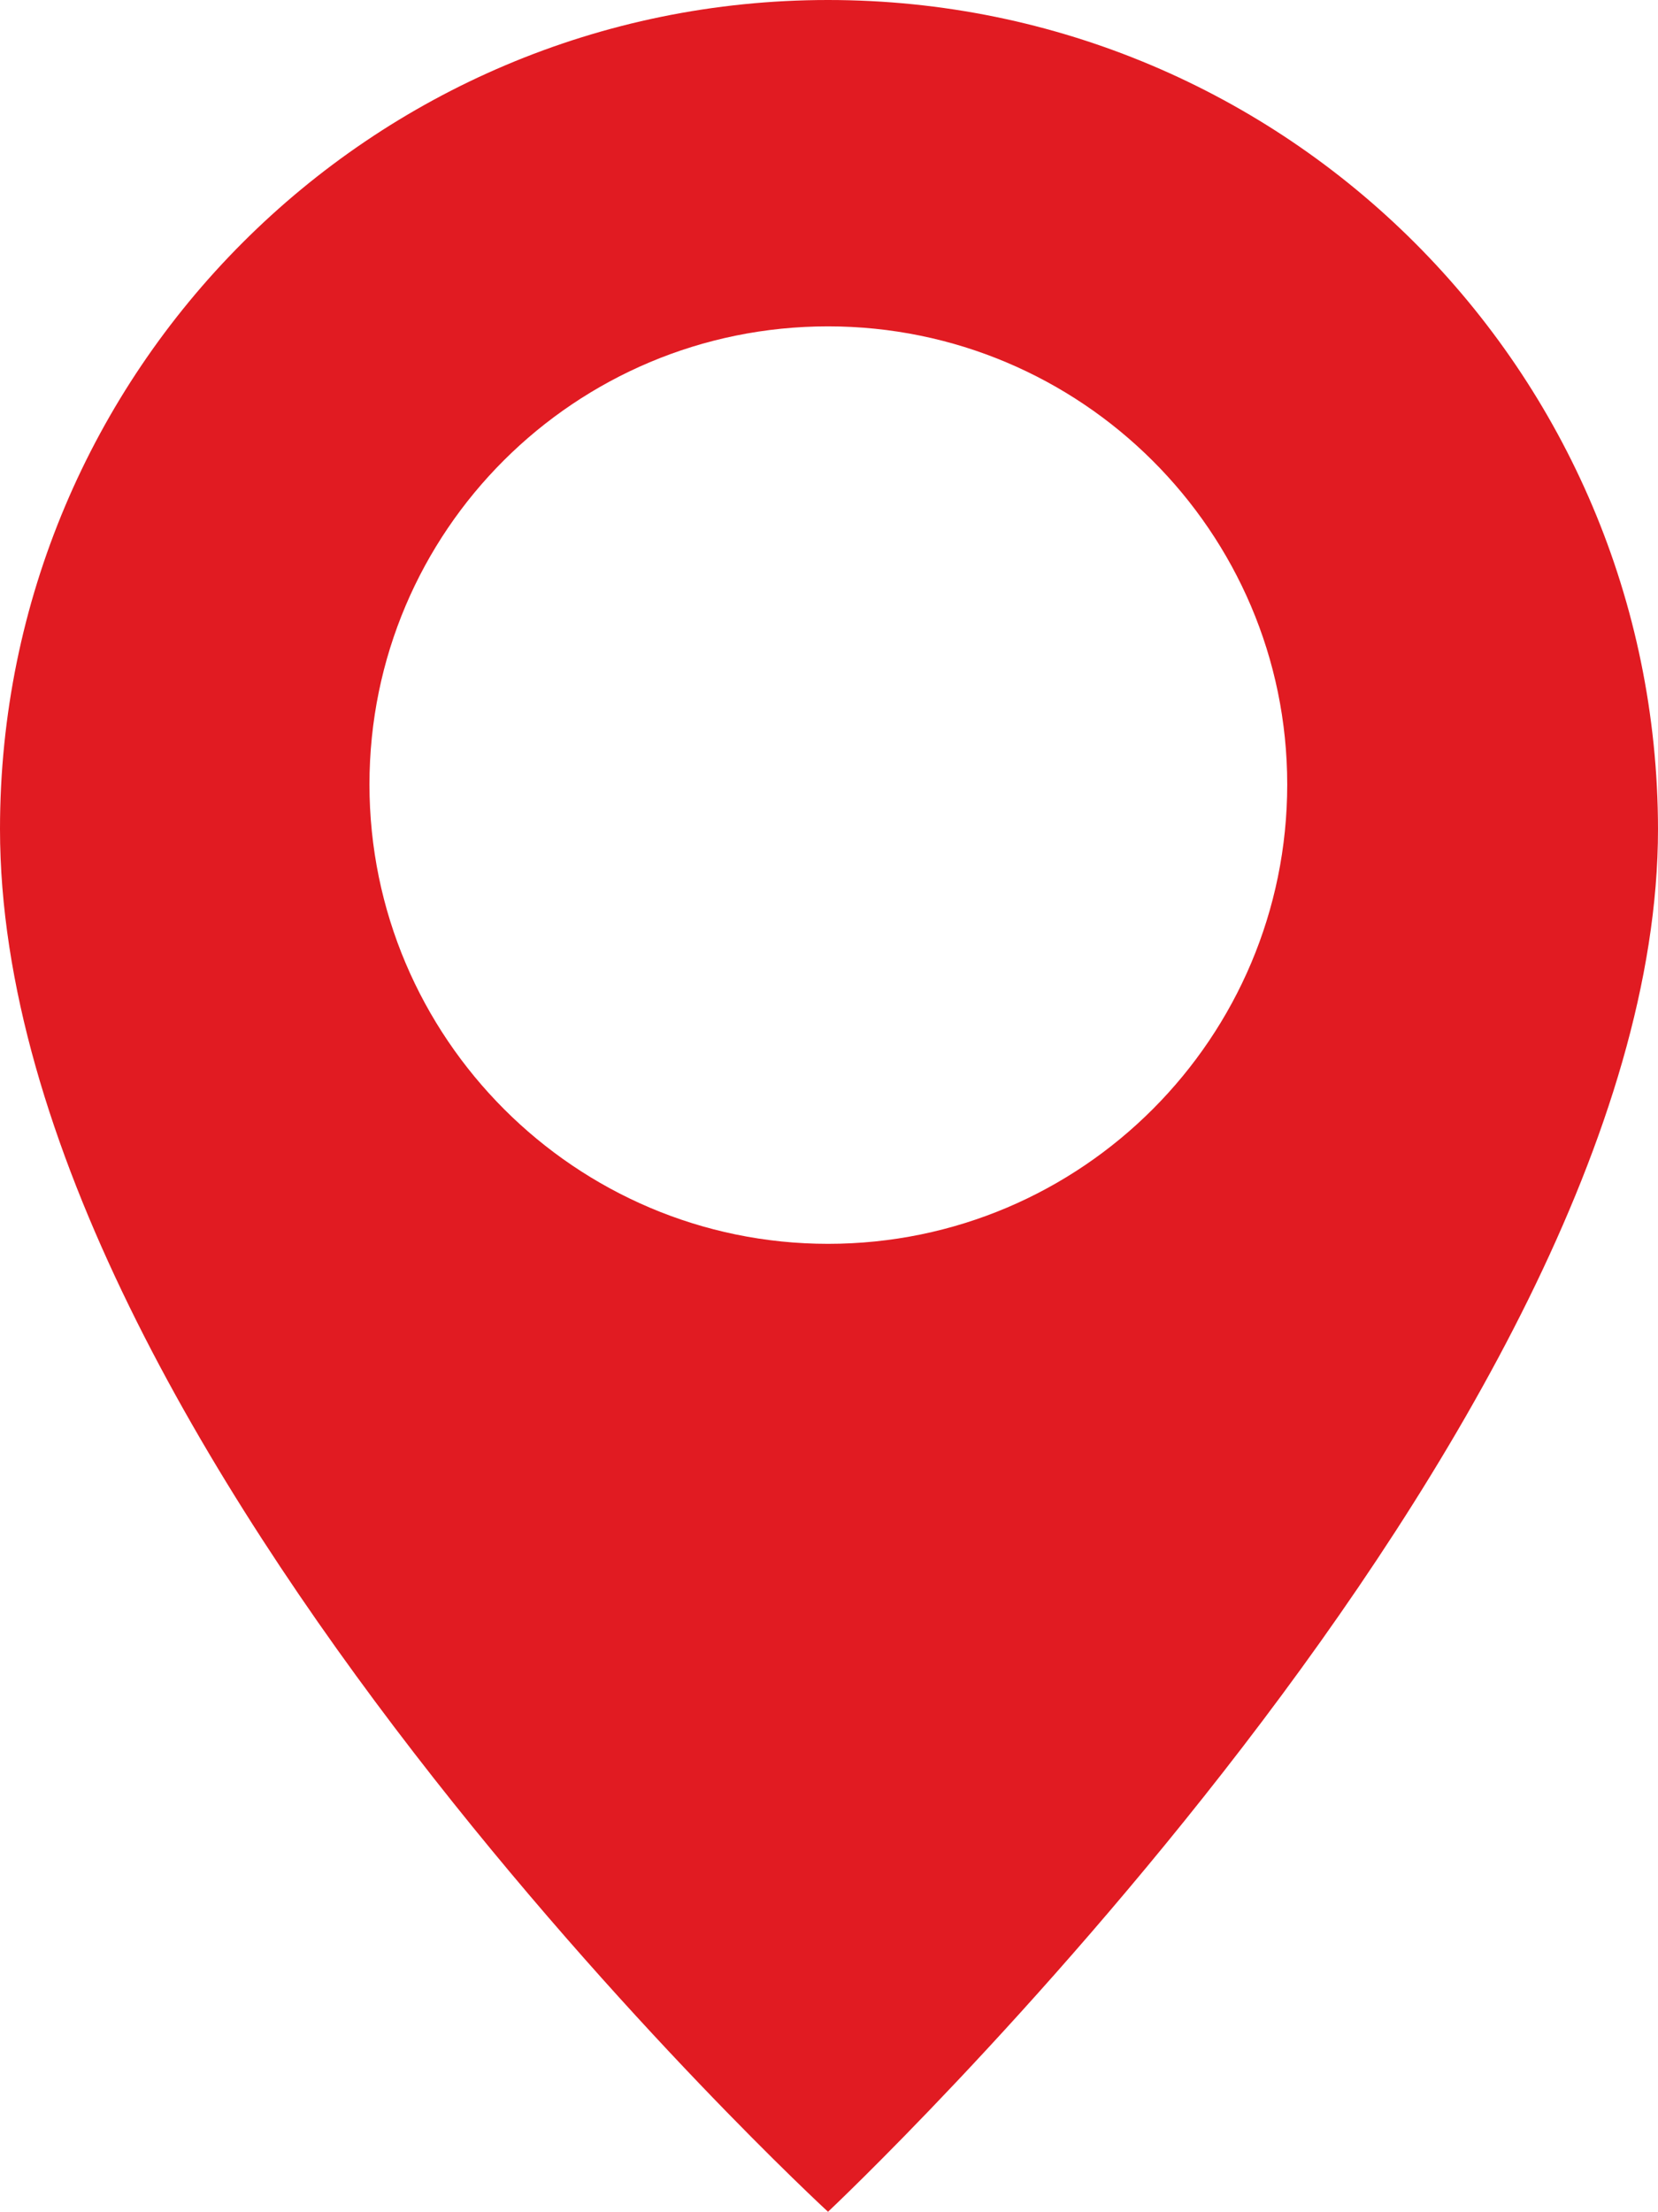 <svg viewBox="0 0 253.1 337.5" xmlns="http://www.w3.org/2000/svg"><path d="m126.4 0c-69.8 0-126.4 56.6-126.4 126.5 0 94.6 126.4 211 126.4 211s126.7-119 126.7-211c-.1-69.9-56.7-126.5-126.7-126.5zm0 189.8c-38.5 0-70-31.4-70-70.1s31.4-69.9 70-69.9 70.1 31.3 70.1 69.9-31.3 70.1-70.1 70.1z" fill="#e11b22"/></svg>